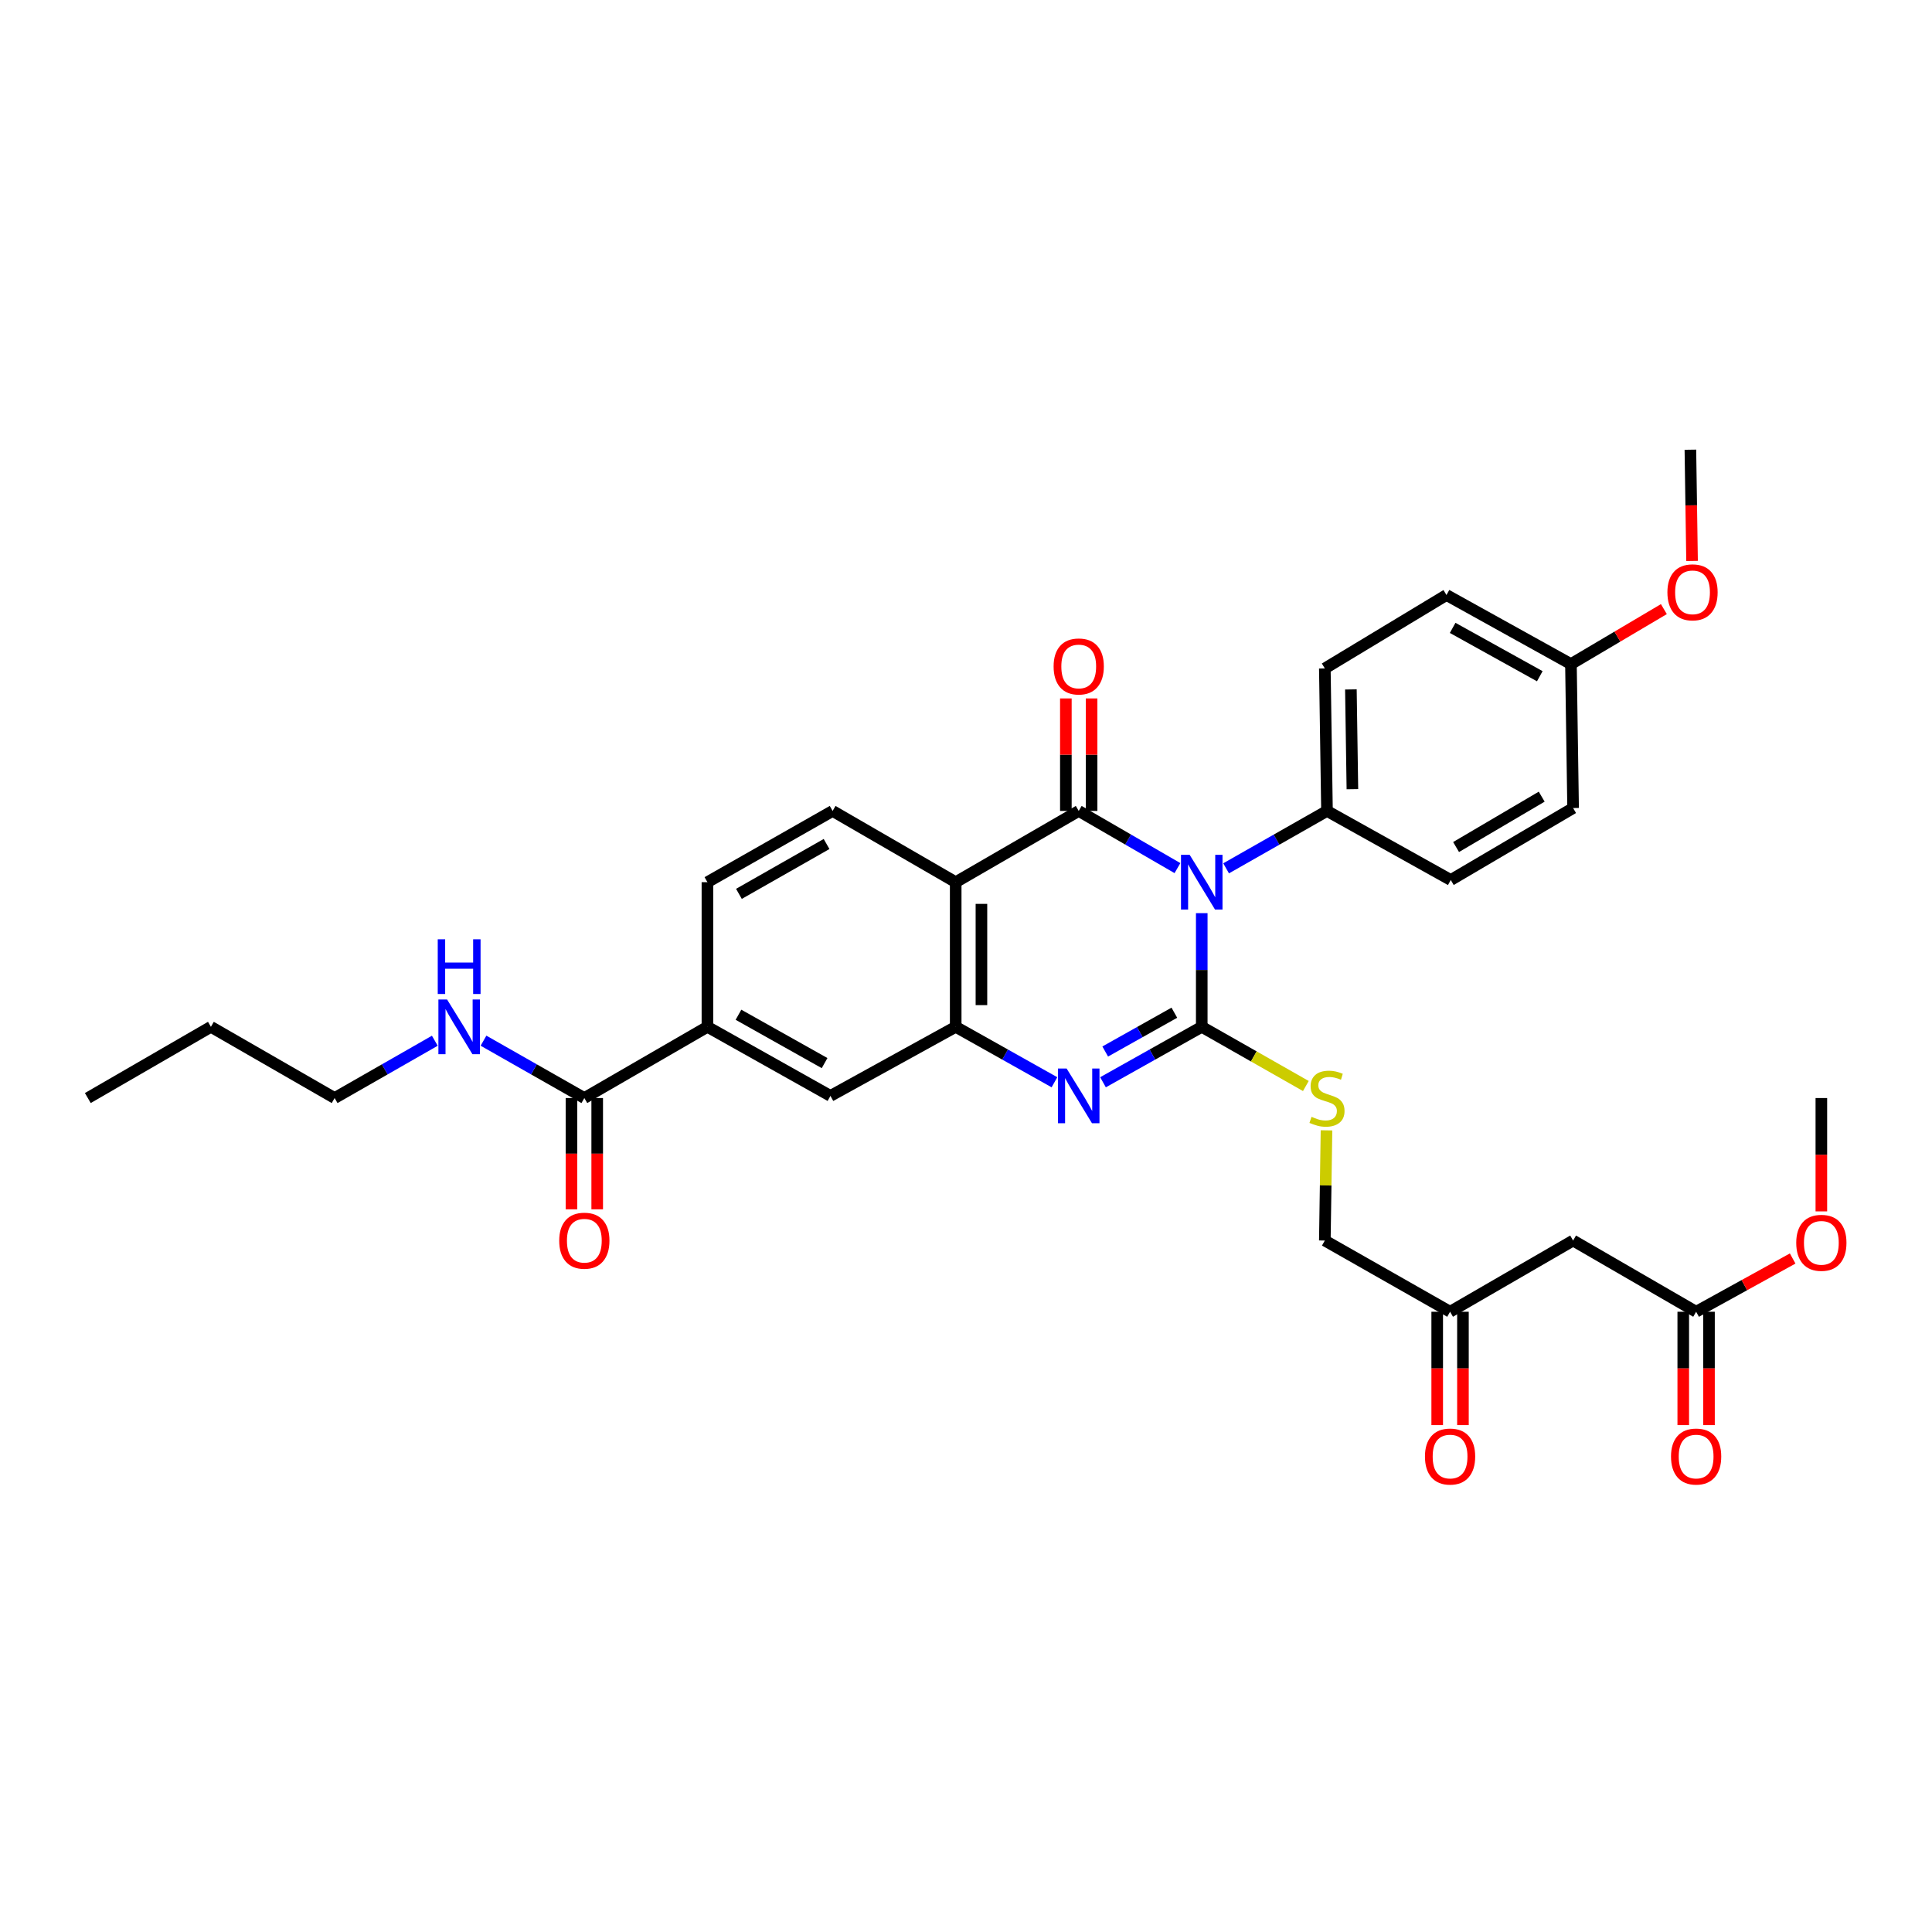 <?xml version='1.0' encoding='iso-8859-1'?>
<svg version='1.1' baseProfile='full'
              xmlns='http://www.w3.org/2000/svg'
                      xmlns:rdkit='http://www.rdkit.org/xml'
                      xmlns:xlink='http://www.w3.org/1999/xlink'
                  xml:space='preserve'
width='1000px' height='1000px' viewBox='0 0 1000 1000'>
<!-- END OF HEADER -->
<rect style='opacity:1.0;fill:#FFFFFF;stroke:none' width='1000' height='1000' x='0' y='0'> </rect>
<path class='bond-0' d='M 622.025,472.649 L 622.025,502.066' style='fill:none;fill-rule:evenodd;stroke:#0000FF;stroke-width:6px;stroke-linecap:butt;stroke-linejoin:miter;stroke-opacity:1' />
<path class='bond-0' d='M 622.025,502.066 L 622.025,531.484' style='fill:none;fill-rule:evenodd;stroke:#000000;stroke-width:6px;stroke-linecap:butt;stroke-linejoin:miter;stroke-opacity:1' />
<path class='bond-1' d='M 609.445,449.333 L 583.896,434.538' style='fill:none;fill-rule:evenodd;stroke:#0000FF;stroke-width:6px;stroke-linecap:butt;stroke-linejoin:miter;stroke-opacity:1' />
<path class='bond-1' d='M 583.896,434.538 L 558.347,419.743' style='fill:none;fill-rule:evenodd;stroke:#000000;stroke-width:6px;stroke-linecap:butt;stroke-linejoin:miter;stroke-opacity:1' />
<path class='bond-6' d='M 634.629,449.447 L 660.739,434.595' style='fill:none;fill-rule:evenodd;stroke:#0000FF;stroke-width:6px;stroke-linecap:butt;stroke-linejoin:miter;stroke-opacity:1' />
<path class='bond-6' d='M 660.739,434.595 L 686.849,419.743' style='fill:none;fill-rule:evenodd;stroke:#000000;stroke-width:6px;stroke-linecap:butt;stroke-linejoin:miter;stroke-opacity:1' />
<path class='bond-2' d='M 622.025,531.484 L 596.468,545.831' style='fill:none;fill-rule:evenodd;stroke:#000000;stroke-width:6px;stroke-linecap:butt;stroke-linejoin:miter;stroke-opacity:1' />
<path class='bond-2' d='M 596.468,545.831 L 570.912,560.179' style='fill:none;fill-rule:evenodd;stroke:#0000FF;stroke-width:6px;stroke-linecap:butt;stroke-linejoin:miter;stroke-opacity:1' />
<path class='bond-2' d='M 607.837,524.173 L 589.948,534.217' style='fill:none;fill-rule:evenodd;stroke:#000000;stroke-width:6px;stroke-linecap:butt;stroke-linejoin:miter;stroke-opacity:1' />
<path class='bond-2' d='M 589.948,534.217 L 572.058,544.26' style='fill:none;fill-rule:evenodd;stroke:#0000FF;stroke-width:6px;stroke-linecap:butt;stroke-linejoin:miter;stroke-opacity:1' />
<path class='bond-5' d='M 622.025,531.484 L 648.965,546.802' style='fill:none;fill-rule:evenodd;stroke:#000000;stroke-width:6px;stroke-linecap:butt;stroke-linejoin:miter;stroke-opacity:1' />
<path class='bond-5' d='M 648.965,546.802 L 675.905,562.121' style='fill:none;fill-rule:evenodd;stroke:#CCCC00;stroke-width:6px;stroke-linecap:butt;stroke-linejoin:miter;stroke-opacity:1' />
<path class='bond-3' d='M 558.347,419.743 L 494.669,456.617' style='fill:none;fill-rule:evenodd;stroke:#000000;stroke-width:6px;stroke-linecap:butt;stroke-linejoin:miter;stroke-opacity:1' />
<path class='bond-12' d='M 565.007,419.743 L 565.007,390.625' style='fill:none;fill-rule:evenodd;stroke:#000000;stroke-width:6px;stroke-linecap:butt;stroke-linejoin:miter;stroke-opacity:1' />
<path class='bond-12' d='M 565.007,390.625 L 565.007,361.508' style='fill:none;fill-rule:evenodd;stroke:#FF0000;stroke-width:6px;stroke-linecap:butt;stroke-linejoin:miter;stroke-opacity:1' />
<path class='bond-12' d='M 551.687,419.743 L 551.687,390.625' style='fill:none;fill-rule:evenodd;stroke:#000000;stroke-width:6px;stroke-linecap:butt;stroke-linejoin:miter;stroke-opacity:1' />
<path class='bond-12' d='M 551.687,390.625 L 551.687,361.508' style='fill:none;fill-rule:evenodd;stroke:#FF0000;stroke-width:6px;stroke-linecap:butt;stroke-linejoin:miter;stroke-opacity:1' />
<path class='bond-34' d='M 545.781,560.179 L 520.225,545.831' style='fill:none;fill-rule:evenodd;stroke:#0000FF;stroke-width:6px;stroke-linecap:butt;stroke-linejoin:miter;stroke-opacity:1' />
<path class='bond-34' d='M 520.225,545.831 L 494.669,531.484' style='fill:none;fill-rule:evenodd;stroke:#000000;stroke-width:6px;stroke-linecap:butt;stroke-linejoin:miter;stroke-opacity:1' />
<path class='bond-4' d='M 494.669,456.617 L 494.669,531.484' style='fill:none;fill-rule:evenodd;stroke:#000000;stroke-width:6px;stroke-linecap:butt;stroke-linejoin:miter;stroke-opacity:1' />
<path class='bond-4' d='M 507.989,467.847 L 507.989,520.254' style='fill:none;fill-rule:evenodd;stroke:#000000;stroke-width:6px;stroke-linecap:butt;stroke-linejoin:miter;stroke-opacity:1' />
<path class='bond-9' d='M 494.669,456.617 L 430.962,419.743' style='fill:none;fill-rule:evenodd;stroke:#000000;stroke-width:6px;stroke-linecap:butt;stroke-linejoin:miter;stroke-opacity:1' />
<path class='bond-8' d='M 494.669,531.484 L 429.837,567.234' style='fill:none;fill-rule:evenodd;stroke:#000000;stroke-width:6px;stroke-linecap:butt;stroke-linejoin:miter;stroke-opacity:1' />
<path class='bond-22' d='M 686.596,585.068 L 686.164,613.584' style='fill:none;fill-rule:evenodd;stroke:#CCCC00;stroke-width:6px;stroke-linecap:butt;stroke-linejoin:miter;stroke-opacity:1' />
<path class='bond-22' d='M 686.164,613.584 L 685.732,642.1' style='fill:none;fill-rule:evenodd;stroke:#000000;stroke-width:6px;stroke-linecap:butt;stroke-linejoin:miter;stroke-opacity:1' />
<path class='bond-18' d='M 686.849,419.743 L 685.732,345.986' style='fill:none;fill-rule:evenodd;stroke:#000000;stroke-width:6px;stroke-linecap:butt;stroke-linejoin:miter;stroke-opacity:1' />
<path class='bond-18' d='M 700,408.477 L 699.218,356.848' style='fill:none;fill-rule:evenodd;stroke:#000000;stroke-width:6px;stroke-linecap:butt;stroke-linejoin:miter;stroke-opacity:1' />
<path class='bond-19' d='M 686.849,419.743 L 750.919,455.492' style='fill:none;fill-rule:evenodd;stroke:#000000;stroke-width:6px;stroke-linecap:butt;stroke-linejoin:miter;stroke-opacity:1' />
<path class='bond-7' d='M 302.452,568.344 L 366.159,531.484' style='fill:none;fill-rule:evenodd;stroke:#000000;stroke-width:6px;stroke-linecap:butt;stroke-linejoin:miter;stroke-opacity:1' />
<path class='bond-16' d='M 295.792,568.344 L 295.792,597.14' style='fill:none;fill-rule:evenodd;stroke:#000000;stroke-width:6px;stroke-linecap:butt;stroke-linejoin:miter;stroke-opacity:1' />
<path class='bond-16' d='M 295.792,597.14 L 295.792,625.936' style='fill:none;fill-rule:evenodd;stroke:#FF0000;stroke-width:6px;stroke-linecap:butt;stroke-linejoin:miter;stroke-opacity:1' />
<path class='bond-16' d='M 309.112,568.344 L 309.112,597.14' style='fill:none;fill-rule:evenodd;stroke:#000000;stroke-width:6px;stroke-linecap:butt;stroke-linejoin:miter;stroke-opacity:1' />
<path class='bond-16' d='M 309.112,597.14 L 309.112,625.936' style='fill:none;fill-rule:evenodd;stroke:#FF0000;stroke-width:6px;stroke-linecap:butt;stroke-linejoin:miter;stroke-opacity:1' />
<path class='bond-21' d='M 302.452,568.344 L 276.356,553.499' style='fill:none;fill-rule:evenodd;stroke:#000000;stroke-width:6px;stroke-linecap:butt;stroke-linejoin:miter;stroke-opacity:1' />
<path class='bond-21' d='M 276.356,553.499 L 250.261,538.654' style='fill:none;fill-rule:evenodd;stroke:#0000FF;stroke-width:6px;stroke-linecap:butt;stroke-linejoin:miter;stroke-opacity:1' />
<path class='bond-35' d='M 429.837,567.234 L 366.159,531.484' style='fill:none;fill-rule:evenodd;stroke:#000000;stroke-width:6px;stroke-linecap:butt;stroke-linejoin:miter;stroke-opacity:1' />
<path class='bond-35' d='M 426.806,550.256 L 382.232,525.231' style='fill:none;fill-rule:evenodd;stroke:#000000;stroke-width:6px;stroke-linecap:butt;stroke-linejoin:miter;stroke-opacity:1' />
<path class='bond-14' d='M 430.962,419.743 L 366.159,456.617' style='fill:none;fill-rule:evenodd;stroke:#000000;stroke-width:6px;stroke-linecap:butt;stroke-linejoin:miter;stroke-opacity:1' />
<path class='bond-14' d='M 427.829,436.851 L 382.467,462.663' style='fill:none;fill-rule:evenodd;stroke:#000000;stroke-width:6px;stroke-linecap:butt;stroke-linejoin:miter;stroke-opacity:1' />
<path class='bond-10' d='M 366.159,531.484 L 366.159,456.617' style='fill:none;fill-rule:evenodd;stroke:#000000;stroke-width:6px;stroke-linecap:butt;stroke-linejoin:miter;stroke-opacity:1' />
<path class='bond-11' d='M 814.234,642.1 L 750.557,678.96' style='fill:none;fill-rule:evenodd;stroke:#000000;stroke-width:6px;stroke-linecap:butt;stroke-linejoin:miter;stroke-opacity:1' />
<path class='bond-13' d='M 814.234,642.1 L 877.912,678.96' style='fill:none;fill-rule:evenodd;stroke:#000000;stroke-width:6px;stroke-linecap:butt;stroke-linejoin:miter;stroke-opacity:1' />
<path class='bond-17' d='M 871.252,678.96 L 871.252,708.294' style='fill:none;fill-rule:evenodd;stroke:#000000;stroke-width:6px;stroke-linecap:butt;stroke-linejoin:miter;stroke-opacity:1' />
<path class='bond-17' d='M 871.252,708.294 L 871.252,737.628' style='fill:none;fill-rule:evenodd;stroke:#FF0000;stroke-width:6px;stroke-linecap:butt;stroke-linejoin:miter;stroke-opacity:1' />
<path class='bond-17' d='M 884.572,678.96 L 884.572,708.294' style='fill:none;fill-rule:evenodd;stroke:#000000;stroke-width:6px;stroke-linecap:butt;stroke-linejoin:miter;stroke-opacity:1' />
<path class='bond-17' d='M 884.572,708.294 L 884.572,737.628' style='fill:none;fill-rule:evenodd;stroke:#FF0000;stroke-width:6px;stroke-linecap:butt;stroke-linejoin:miter;stroke-opacity:1' />
<path class='bond-26' d='M 877.912,678.96 L 902.895,665.178' style='fill:none;fill-rule:evenodd;stroke:#000000;stroke-width:6px;stroke-linecap:butt;stroke-linejoin:miter;stroke-opacity:1' />
<path class='bond-26' d='M 902.895,665.178 L 927.879,651.395' style='fill:none;fill-rule:evenodd;stroke:#FF0000;stroke-width:6px;stroke-linecap:butt;stroke-linejoin:miter;stroke-opacity:1' />
<path class='bond-15' d='M 750.557,678.96 L 685.732,642.1' style='fill:none;fill-rule:evenodd;stroke:#000000;stroke-width:6px;stroke-linecap:butt;stroke-linejoin:miter;stroke-opacity:1' />
<path class='bond-20' d='M 743.896,678.96 L 743.896,708.294' style='fill:none;fill-rule:evenodd;stroke:#000000;stroke-width:6px;stroke-linecap:butt;stroke-linejoin:miter;stroke-opacity:1' />
<path class='bond-20' d='M 743.896,708.294 L 743.896,737.628' style='fill:none;fill-rule:evenodd;stroke:#FF0000;stroke-width:6px;stroke-linecap:butt;stroke-linejoin:miter;stroke-opacity:1' />
<path class='bond-20' d='M 757.217,678.96 L 757.217,708.294' style='fill:none;fill-rule:evenodd;stroke:#000000;stroke-width:6px;stroke-linecap:butt;stroke-linejoin:miter;stroke-opacity:1' />
<path class='bond-20' d='M 757.217,708.294 L 757.217,737.628' style='fill:none;fill-rule:evenodd;stroke:#FF0000;stroke-width:6px;stroke-linecap:butt;stroke-linejoin:miter;stroke-opacity:1' />
<path class='bond-25' d='M 685.732,345.986 L 748.692,307.979' style='fill:none;fill-rule:evenodd;stroke:#000000;stroke-width:6px;stroke-linecap:butt;stroke-linejoin:miter;stroke-opacity:1' />
<path class='bond-24' d='M 750.919,455.492 L 814.234,418.24' style='fill:none;fill-rule:evenodd;stroke:#000000;stroke-width:6px;stroke-linecap:butt;stroke-linejoin:miter;stroke-opacity:1' />
<path class='bond-24' d='M 753.662,438.424 L 797.982,412.348' style='fill:none;fill-rule:evenodd;stroke:#000000;stroke-width:6px;stroke-linecap:butt;stroke-linejoin:miter;stroke-opacity:1' />
<path class='bond-28' d='M 225.061,538.687 L 199.131,553.515' style='fill:none;fill-rule:evenodd;stroke:#0000FF;stroke-width:6px;stroke-linecap:butt;stroke-linejoin:miter;stroke-opacity:1' />
<path class='bond-28' d='M 199.131,553.515 L 173.202,568.344' style='fill:none;fill-rule:evenodd;stroke:#000000;stroke-width:6px;stroke-linecap:butt;stroke-linejoin:miter;stroke-opacity:1' />
<path class='bond-23' d='M 813.117,343.729 L 814.234,418.24' style='fill:none;fill-rule:evenodd;stroke:#000000;stroke-width:6px;stroke-linecap:butt;stroke-linejoin:miter;stroke-opacity:1' />
<path class='bond-27' d='M 813.117,343.729 L 837.168,329.503' style='fill:none;fill-rule:evenodd;stroke:#000000;stroke-width:6px;stroke-linecap:butt;stroke-linejoin:miter;stroke-opacity:1' />
<path class='bond-27' d='M 837.168,329.503 L 861.219,315.277' style='fill:none;fill-rule:evenodd;stroke:#FF0000;stroke-width:6px;stroke-linecap:butt;stroke-linejoin:miter;stroke-opacity:1' />
<path class='bond-33' d='M 813.117,343.729 L 748.692,307.979' style='fill:none;fill-rule:evenodd;stroke:#000000;stroke-width:6px;stroke-linecap:butt;stroke-linejoin:miter;stroke-opacity:1' />
<path class='bond-33' d='M 796.99,350.014 L 751.892,324.989' style='fill:none;fill-rule:evenodd;stroke:#000000;stroke-width:6px;stroke-linecap:butt;stroke-linejoin:miter;stroke-opacity:1' />
<path class='bond-29' d='M 942.729,627.011 L 942.729,597.678' style='fill:none;fill-rule:evenodd;stroke:#FF0000;stroke-width:6px;stroke-linecap:butt;stroke-linejoin:miter;stroke-opacity:1' />
<path class='bond-29' d='M 942.729,597.678 L 942.729,568.344' style='fill:none;fill-rule:evenodd;stroke:#000000;stroke-width:6px;stroke-linecap:butt;stroke-linejoin:miter;stroke-opacity:1' />
<path class='bond-30' d='M 875.805,290.343 L 875.375,261.554' style='fill:none;fill-rule:evenodd;stroke:#FF0000;stroke-width:6px;stroke-linecap:butt;stroke-linejoin:miter;stroke-opacity:1' />
<path class='bond-30' d='M 875.375,261.554 L 874.944,232.765' style='fill:none;fill-rule:evenodd;stroke:#000000;stroke-width:6px;stroke-linecap:butt;stroke-linejoin:miter;stroke-opacity:1' />
<path class='bond-31' d='M 173.202,568.344 L 109.162,531.484' style='fill:none;fill-rule:evenodd;stroke:#000000;stroke-width:6px;stroke-linecap:butt;stroke-linejoin:miter;stroke-opacity:1' />
<path class='bond-32' d='M 109.162,531.484 L 45.455,568.344' style='fill:none;fill-rule:evenodd;stroke:#000000;stroke-width:6px;stroke-linecap:butt;stroke-linejoin:miter;stroke-opacity:1' />
<path  class='atom-0' d='M 615.765 442.457
L 625.045 457.457
Q 625.965 458.937, 627.445 461.617
Q 628.925 464.297, 629.005 464.457
L 629.005 442.457
L 632.765 442.457
L 632.765 470.777
L 628.885 470.777
L 618.925 454.377
Q 617.765 452.457, 616.525 450.257
Q 615.325 448.057, 614.965 447.377
L 614.965 470.777
L 611.285 470.777
L 611.285 442.457
L 615.765 442.457
' fill='#0000FF'/>
<path  class='atom-3' d='M 552.087 553.074
L 561.367 568.074
Q 562.287 569.554, 563.767 572.234
Q 565.247 574.914, 565.327 575.074
L 565.327 553.074
L 569.087 553.074
L 569.087 581.394
L 565.207 581.394
L 555.247 564.994
Q 554.087 563.074, 552.847 560.874
Q 551.647 558.674, 551.287 557.994
L 551.287 581.394
L 547.607 581.394
L 547.607 553.074
L 552.087 553.074
' fill='#0000FF'/>
<path  class='atom-6' d='M 678.849 578.064
Q 679.169 578.184, 680.489 578.744
Q 681.809 579.304, 683.249 579.664
Q 684.729 579.984, 686.169 579.984
Q 688.849 579.984, 690.409 578.704
Q 691.969 577.384, 691.969 575.104
Q 691.969 573.544, 691.169 572.584
Q 690.409 571.624, 689.209 571.104
Q 688.009 570.584, 686.009 569.984
Q 683.489 569.224, 681.969 568.504
Q 680.489 567.784, 679.409 566.264
Q 678.369 564.744, 678.369 562.184
Q 678.369 558.624, 680.769 556.424
Q 683.209 554.224, 688.009 554.224
Q 691.289 554.224, 695.009 555.784
L 694.089 558.864
Q 690.689 557.464, 688.129 557.464
Q 685.369 557.464, 683.849 558.624
Q 682.329 559.744, 682.369 561.704
Q 682.369 563.224, 683.129 564.144
Q 683.929 565.064, 685.049 565.584
Q 686.209 566.104, 688.129 566.704
Q 690.689 567.504, 692.209 568.304
Q 693.729 569.104, 694.809 570.744
Q 695.929 572.344, 695.929 575.104
Q 695.929 579.024, 693.289 581.144
Q 690.689 583.224, 686.329 583.224
Q 683.809 583.224, 681.889 582.664
Q 680.009 582.144, 677.769 581.224
L 678.849 578.064
' fill='#CCCC00'/>
<path  class='atom-13' d='M 545.347 344.956
Q 545.347 338.156, 548.707 334.356
Q 552.067 330.556, 558.347 330.556
Q 564.627 330.556, 567.987 334.356
Q 571.347 338.156, 571.347 344.956
Q 571.347 351.836, 567.947 355.756
Q 564.547 359.636, 558.347 359.636
Q 552.107 359.636, 548.707 355.756
Q 545.347 351.876, 545.347 344.956
M 558.347 356.436
Q 562.667 356.436, 564.987 353.556
Q 567.347 350.636, 567.347 344.956
Q 567.347 339.396, 564.987 336.596
Q 562.667 333.756, 558.347 333.756
Q 554.027 333.756, 551.667 336.556
Q 549.347 339.356, 549.347 344.956
Q 549.347 350.676, 551.667 353.556
Q 554.027 356.436, 558.347 356.436
' fill='#FF0000'/>
<path  class='atom-17' d='M 289.452 642.18
Q 289.452 635.38, 292.812 631.58
Q 296.172 627.78, 302.452 627.78
Q 308.732 627.78, 312.092 631.58
Q 315.452 635.38, 315.452 642.18
Q 315.452 649.06, 312.052 652.98
Q 308.652 656.86, 302.452 656.86
Q 296.212 656.86, 292.812 652.98
Q 289.452 649.1, 289.452 642.18
M 302.452 653.66
Q 306.772 653.66, 309.092 650.78
Q 311.452 647.86, 311.452 642.18
Q 311.452 636.62, 309.092 633.82
Q 306.772 630.98, 302.452 630.98
Q 298.132 630.98, 295.772 633.78
Q 293.452 636.58, 293.452 642.18
Q 293.452 647.9, 295.772 650.78
Q 298.132 653.66, 302.452 653.66
' fill='#FF0000'/>
<path  class='atom-18' d='M 864.912 753.899
Q 864.912 747.099, 868.272 743.299
Q 871.632 739.499, 877.912 739.499
Q 884.192 739.499, 887.552 743.299
Q 890.912 747.099, 890.912 753.899
Q 890.912 760.779, 887.512 764.699
Q 884.112 768.579, 877.912 768.579
Q 871.672 768.579, 868.272 764.699
Q 864.912 760.819, 864.912 753.899
M 877.912 765.379
Q 882.232 765.379, 884.552 762.499
Q 886.912 759.579, 886.912 753.899
Q 886.912 748.339, 884.552 745.539
Q 882.232 742.699, 877.912 742.699
Q 873.592 742.699, 871.232 745.499
Q 868.912 748.299, 868.912 753.899
Q 868.912 759.619, 871.232 762.499
Q 873.592 765.379, 877.912 765.379
' fill='#FF0000'/>
<path  class='atom-21' d='M 737.557 753.899
Q 737.557 747.099, 740.917 743.299
Q 744.277 739.499, 750.557 739.499
Q 756.837 739.499, 760.197 743.299
Q 763.557 747.099, 763.557 753.899
Q 763.557 760.779, 760.157 764.699
Q 756.757 768.579, 750.557 768.579
Q 744.317 768.579, 740.917 764.699
Q 737.557 760.819, 737.557 753.899
M 750.557 765.379
Q 754.877 765.379, 757.197 762.499
Q 759.557 759.579, 759.557 753.899
Q 759.557 748.339, 757.197 745.539
Q 754.877 742.699, 750.557 742.699
Q 746.237 742.699, 743.877 745.499
Q 741.557 748.299, 741.557 753.899
Q 741.557 759.619, 743.877 762.499
Q 746.237 765.379, 750.557 765.379
' fill='#FF0000'/>
<path  class='atom-22' d='M 231.397 517.324
L 240.677 532.324
Q 241.597 533.804, 243.077 536.484
Q 244.557 539.164, 244.637 539.324
L 244.637 517.324
L 248.397 517.324
L 248.397 545.644
L 244.517 545.644
L 234.557 529.244
Q 233.397 527.324, 232.157 525.124
Q 230.957 522.924, 230.597 522.244
L 230.597 545.644
L 226.917 545.644
L 226.917 517.324
L 231.397 517.324
' fill='#0000FF'/>
<path  class='atom-22' d='M 226.577 486.172
L 230.417 486.172
L 230.417 498.212
L 244.897 498.212
L 244.897 486.172
L 248.737 486.172
L 248.737 514.492
L 244.897 514.492
L 244.897 501.412
L 230.417 501.412
L 230.417 514.492
L 226.577 514.492
L 226.577 486.172
' fill='#0000FF'/>
<path  class='atom-27' d='M 929.729 643.283
Q 929.729 636.483, 933.089 632.683
Q 936.449 628.883, 942.729 628.883
Q 949.009 628.883, 952.369 632.683
Q 955.729 636.483, 955.729 643.283
Q 955.729 650.163, 952.329 654.083
Q 948.929 657.963, 942.729 657.963
Q 936.489 657.963, 933.089 654.083
Q 929.729 650.203, 929.729 643.283
M 942.729 654.763
Q 947.049 654.763, 949.369 651.883
Q 951.729 648.963, 951.729 643.283
Q 951.729 637.723, 949.369 634.923
Q 947.049 632.083, 942.729 632.083
Q 938.409 632.083, 936.049 634.883
Q 933.729 637.683, 933.729 643.283
Q 933.729 649.003, 936.049 651.883
Q 938.409 654.763, 942.729 654.763
' fill='#FF0000'/>
<path  class='atom-28' d='M 863.047 306.587
Q 863.047 299.787, 866.407 295.987
Q 869.767 292.187, 876.047 292.187
Q 882.327 292.187, 885.687 295.987
Q 889.047 299.787, 889.047 306.587
Q 889.047 313.467, 885.647 317.387
Q 882.247 321.267, 876.047 321.267
Q 869.807 321.267, 866.407 317.387
Q 863.047 313.507, 863.047 306.587
M 876.047 318.067
Q 880.367 318.067, 882.687 315.187
Q 885.047 312.267, 885.047 306.587
Q 885.047 301.027, 882.687 298.227
Q 880.367 295.387, 876.047 295.387
Q 871.727 295.387, 869.367 298.187
Q 867.047 300.987, 867.047 306.587
Q 867.047 312.307, 869.367 315.187
Q 871.727 318.067, 876.047 318.067
' fill='#FF0000'/>
</svg>

